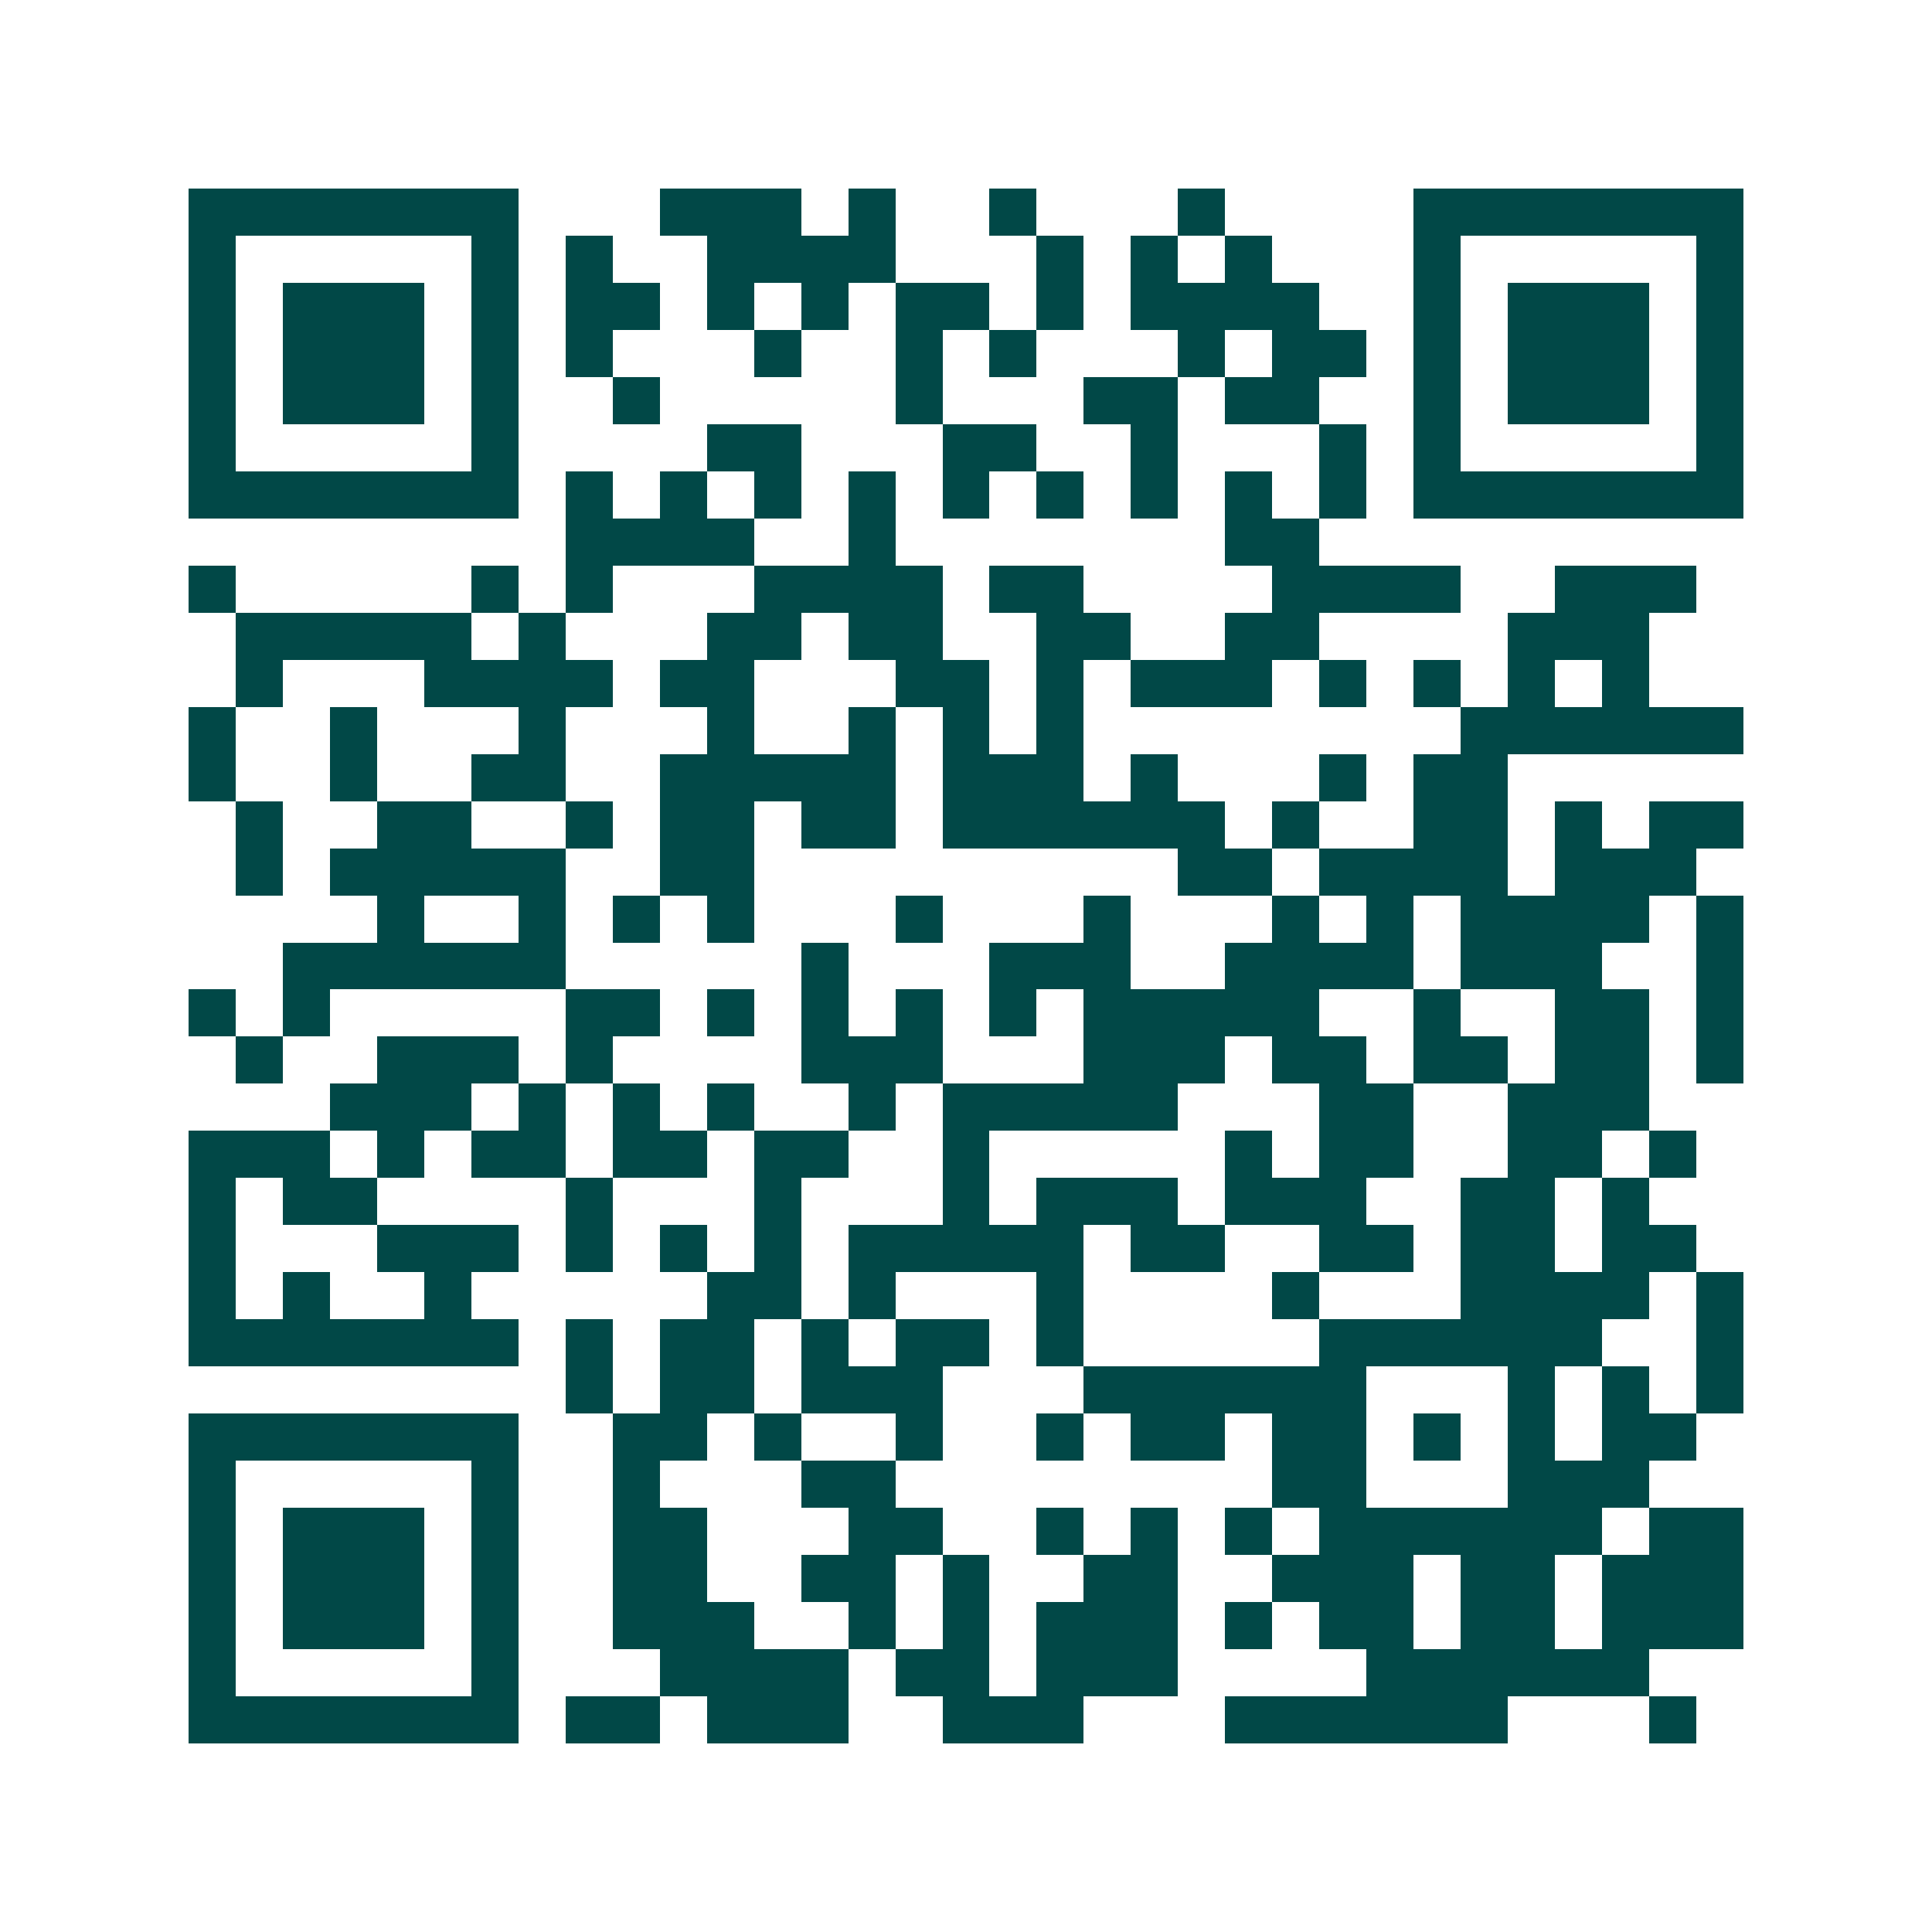 <svg xmlns="http://www.w3.org/2000/svg" width="200" height="200" viewBox="0 0 41 41" shape-rendering="crispEdges"><path fill="#ffffff" d="M0 0h41v41H0z"/><path stroke="#014847" d="M4 4.5h7m3 0h3m1 0h1m2 0h1m3 0h1m4 0h7M4 5.5h1m5 0h1m1 0h1m2 0h4m3 0h1m1 0h1m1 0h1m3 0h1m5 0h1M4 6.5h1m1 0h3m1 0h1m1 0h2m1 0h1m1 0h1m1 0h2m1 0h1m1 0h4m2 0h1m1 0h3m1 0h1M4 7.5h1m1 0h3m1 0h1m1 0h1m3 0h1m2 0h1m1 0h1m3 0h1m1 0h2m1 0h1m1 0h3m1 0h1M4 8.5h1m1 0h3m1 0h1m2 0h1m5 0h1m3 0h2m1 0h2m2 0h1m1 0h3m1 0h1M4 9.5h1m5 0h1m4 0h2m3 0h2m2 0h1m3 0h1m1 0h1m5 0h1M4 10.5h7m1 0h1m1 0h1m1 0h1m1 0h1m1 0h1m1 0h1m1 0h1m1 0h1m1 0h1m1 0h7M12 11.5h4m2 0h1m7 0h2M4 12.5h1m5 0h1m1 0h1m3 0h4m1 0h2m4 0h4m2 0h3M5 13.5h5m1 0h1m3 0h2m1 0h2m2 0h2m2 0h2m4 0h3M5 14.5h1m3 0h4m1 0h2m3 0h2m1 0h1m1 0h3m1 0h1m1 0h1m1 0h1m1 0h1M4 15.5h1m2 0h1m3 0h1m3 0h1m2 0h1m1 0h1m1 0h1m8 0h6M4 16.5h1m2 0h1m2 0h2m2 0h5m1 0h3m1 0h1m3 0h1m1 0h2M5 17.5h1m2 0h2m2 0h1m1 0h2m1 0h2m1 0h6m1 0h1m2 0h2m1 0h1m1 0h2M5 18.5h1m1 0h5m2 0h2m9 0h2m1 0h4m1 0h3M8 19.5h1m2 0h1m1 0h1m1 0h1m3 0h1m3 0h1m3 0h1m1 0h1m1 0h4m1 0h1M6 20.5h6m5 0h1m3 0h3m2 0h4m1 0h3m2 0h1M4 21.5h1m1 0h1m5 0h2m1 0h1m1 0h1m1 0h1m1 0h1m1 0h5m2 0h1m2 0h2m1 0h1M5 22.5h1m2 0h3m1 0h1m4 0h3m3 0h3m1 0h2m1 0h2m1 0h2m1 0h1M7 23.5h3m1 0h1m1 0h1m1 0h1m2 0h1m1 0h5m3 0h2m2 0h3M4 24.5h3m1 0h1m1 0h2m1 0h2m1 0h2m2 0h1m5 0h1m1 0h2m2 0h2m1 0h1M4 25.5h1m1 0h2m4 0h1m3 0h1m3 0h1m1 0h3m1 0h3m2 0h2m1 0h1M4 26.5h1m3 0h3m1 0h1m1 0h1m1 0h1m1 0h5m1 0h2m2 0h2m1 0h2m1 0h2M4 27.5h1m1 0h1m2 0h1m5 0h2m1 0h1m3 0h1m4 0h1m3 0h4m1 0h1M4 28.5h7m1 0h1m1 0h2m1 0h1m1 0h2m1 0h1m5 0h6m2 0h1M12 29.5h1m1 0h2m1 0h3m3 0h6m3 0h1m1 0h1m1 0h1M4 30.5h7m2 0h2m1 0h1m2 0h1m2 0h1m1 0h2m1 0h2m1 0h1m1 0h1m1 0h2M4 31.5h1m5 0h1m2 0h1m3 0h2m8 0h2m3 0h3M4 32.5h1m1 0h3m1 0h1m2 0h2m3 0h2m2 0h1m1 0h1m1 0h1m1 0h6m1 0h2M4 33.5h1m1 0h3m1 0h1m2 0h2m2 0h2m1 0h1m2 0h2m2 0h3m1 0h2m1 0h3M4 34.5h1m1 0h3m1 0h1m2 0h3m2 0h1m1 0h1m1 0h3m1 0h1m1 0h2m1 0h2m1 0h3M4 35.5h1m5 0h1m3 0h4m1 0h2m1 0h3m4 0h6M4 36.5h7m1 0h2m1 0h3m2 0h3m3 0h6m3 0h1"/></svg>
